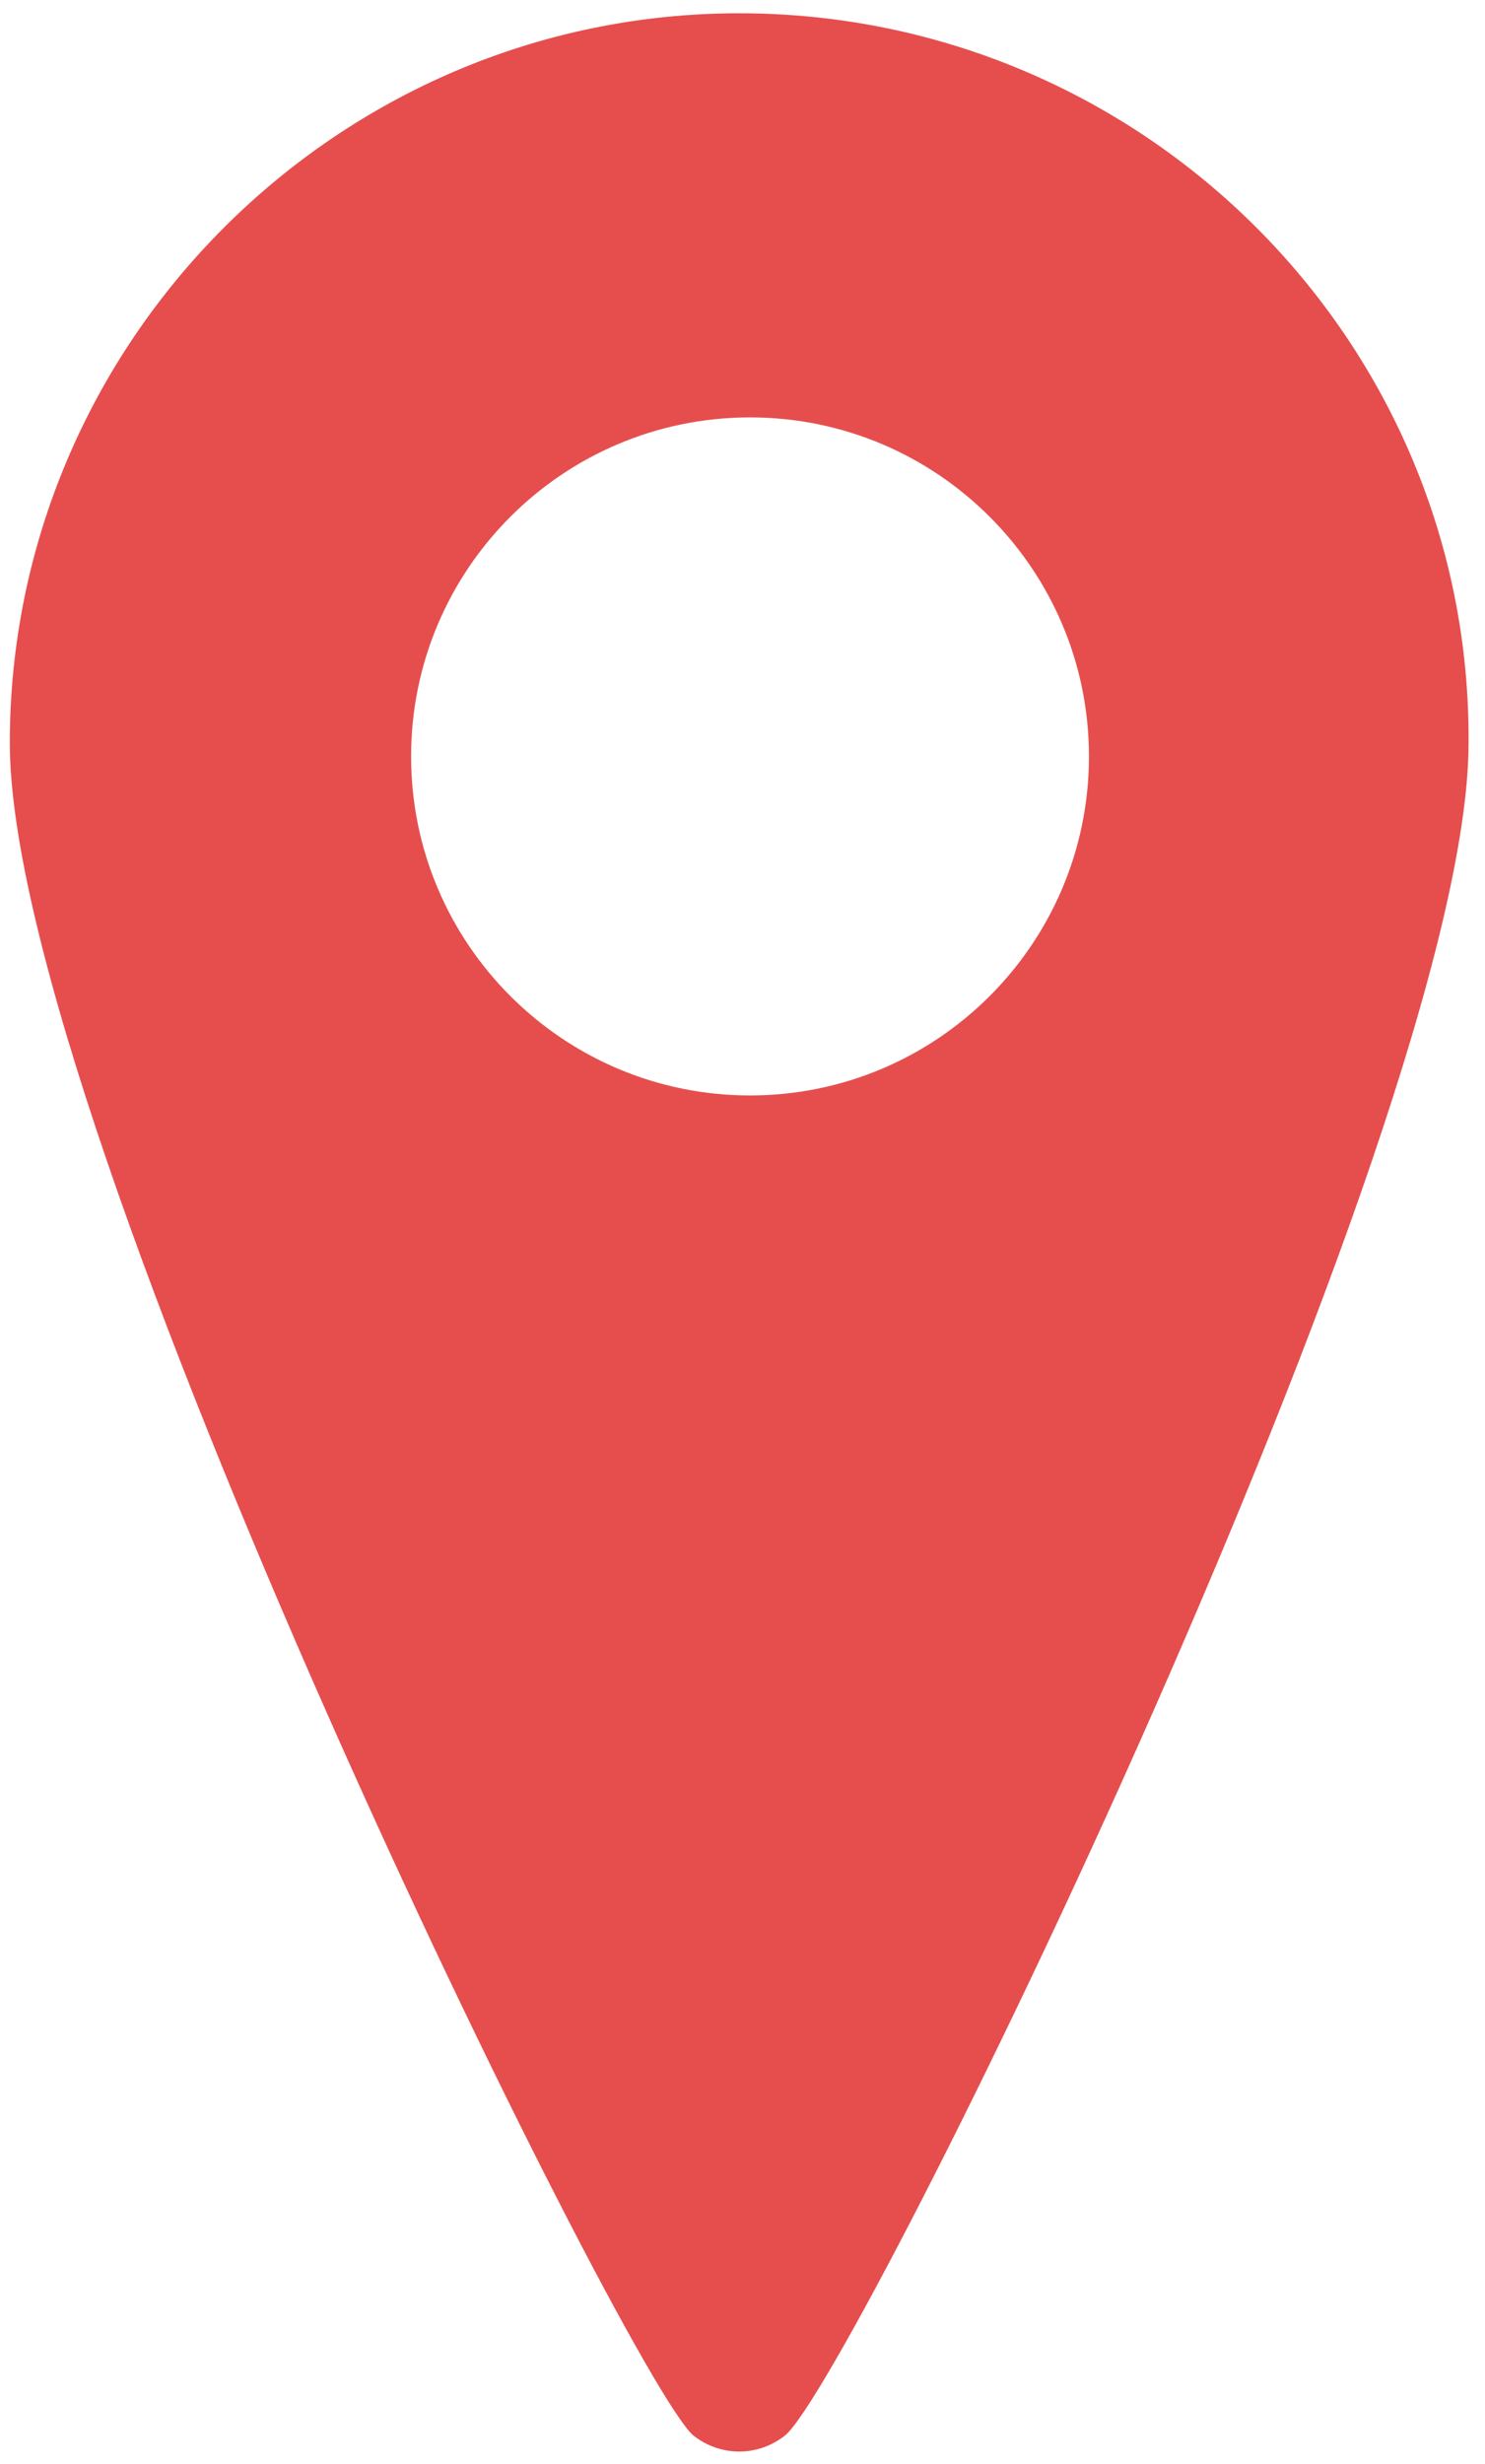 <?xml version="1.0" encoding="UTF-8"?> <svg xmlns="http://www.w3.org/2000/svg" width="85" height="141" viewBox="0 0 85 141" fill="none"> <path d="M42.31 0.76C19.34 0.76 0.562 19.54 0.562 42.509C0.562 64.547 35.792 135.939 39.672 139.354C40.448 139.974 41.379 140.285 42.31 140.285C43.241 140.285 44.172 139.974 44.949 139.354C48.983 135.939 84.059 64.547 84.059 42.509C84.214 19.54 65.434 0.76 42.31 0.76H42.31ZM42.931 62.685C32.222 62.685 23.531 53.994 23.531 43.285C23.531 32.576 32.222 23.885 42.931 23.885C53.64 23.885 62.331 32.576 62.331 43.285C62.331 53.993 53.64 62.685 42.931 62.685Z" fill="#E64E4E"></path> </svg> 